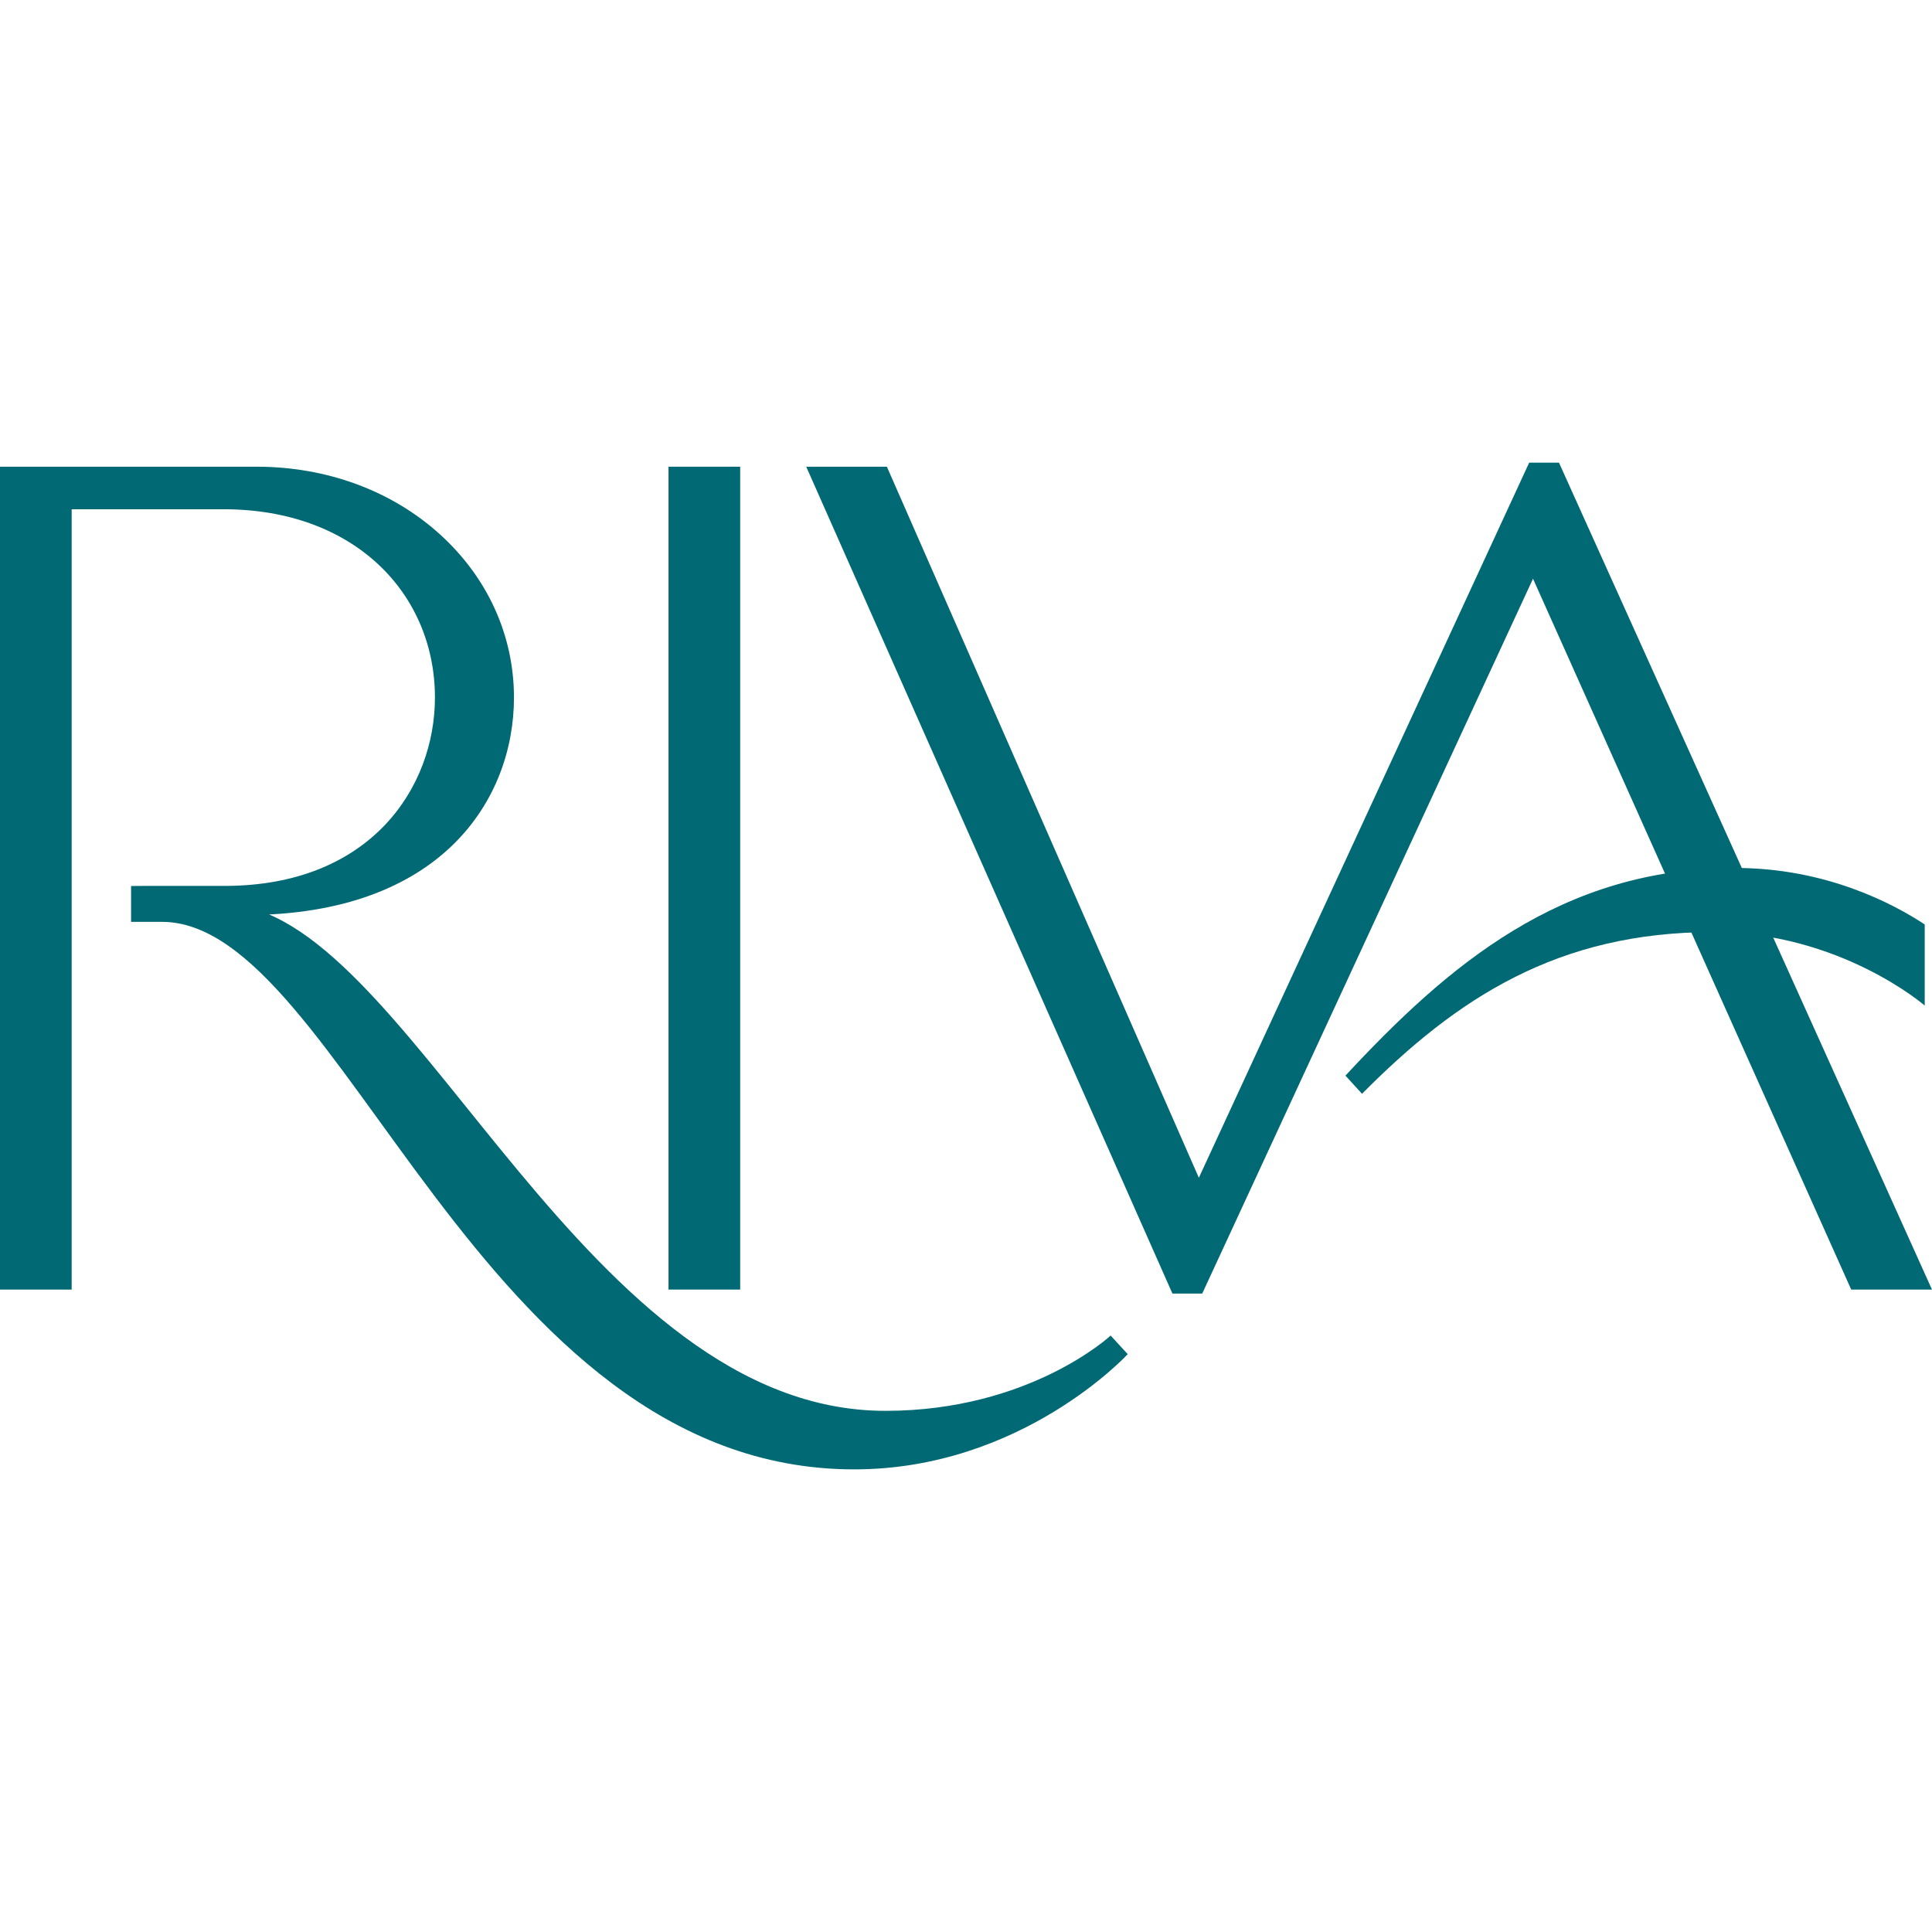 <svg xmlns="http://www.w3.org/2000/svg" version="1.1" xmlns:xlink="http://www.w3.org/1999/xlink" width="2000px" height="2000px"><svg xmlns="http://www.w3.org/2000/svg" xml:space="preserve" width="2000px" height="2000px" version="1.1" style="shape-rendering:geometricPrecision; text-rendering:geometricPrecision; image-rendering:optimizeQuality; fill-rule:evenodd; clip-rule:evenodd" viewBox="0 0 2000 2000" xmlns:xlink="http://www.w3.org/1999/xlink" xmlns:xodm="http://www.corel.com/coreldraw/odm/2003">
 <defs>
  <style type="text/css">
   
    .fil0 {fill:#006974;fill-rule:nonzero}
   
  </style>
 </defs>
 <g id="SvgjsG1003">
  <polygon class="fil0" points="692.04,1334.96 766.23,1334.96 766.23,483.13 692.04,483.13 "></polygon>
  <path class="fil0" d="M916.53 1460.5c-307.61,0 -482.56,-486.31 -664.8,-522.33l2.26 9.11c203.52,0 278.07,-120.23 278.07,-225.14 0,-64.45 -27.4,-124.62 -77.16,-169.47 -49.74,-44.84 -116.93,-69.53 -189.1,-69.53l-265.8 0 0 851.83 74.18 0 0 -807.78 157.55 0c135.29,0 218.52,87.47 218.52,194.95 0,92.8 -66.48,194.95 -217.79,194.95 -9.41,0 -75.62,-0.08 -83.15,0l-13.62 0.08 0 37.13 31.97 0c185.62,0 327.12,566.79 716.61,566.79 173.51,0 283.14,-119.26 283.14,-119.26l-17.67 -19.27c0,0 -83.61,77.94 -233.21,77.94z"></path>
  <polygon class="fil0" points="2000,1335 1617.46,486.95 1613.84,478.91 1583.02,478.91 1241.05,1219.23 918.09,483.14 834.61,483.14 1213.68,1339.07 1244.55,1339.07 1586.97,599.07 1916.39,1335 "></polygon>
  <path class="fil0" d="M1796.36 898.55c-180.47,0 -297.86,101.21 -403.56,214.92l17.16 18.83c98.01,-98.86 202.56,-167.41 363.16,-167.41 131.71,0 219.35,76.06 219.35,76.06l0 -83.95c-32.13,-21.24 -101.96,-58.5 -196.15,-58.5l0.04 0.05z"></path>
 </g>
</svg><style>@media (prefers-color-scheme: light) { :root { filter: none; } }
@media (prefers-color-scheme: dark) { :root { filter: none; } }
</style></svg>